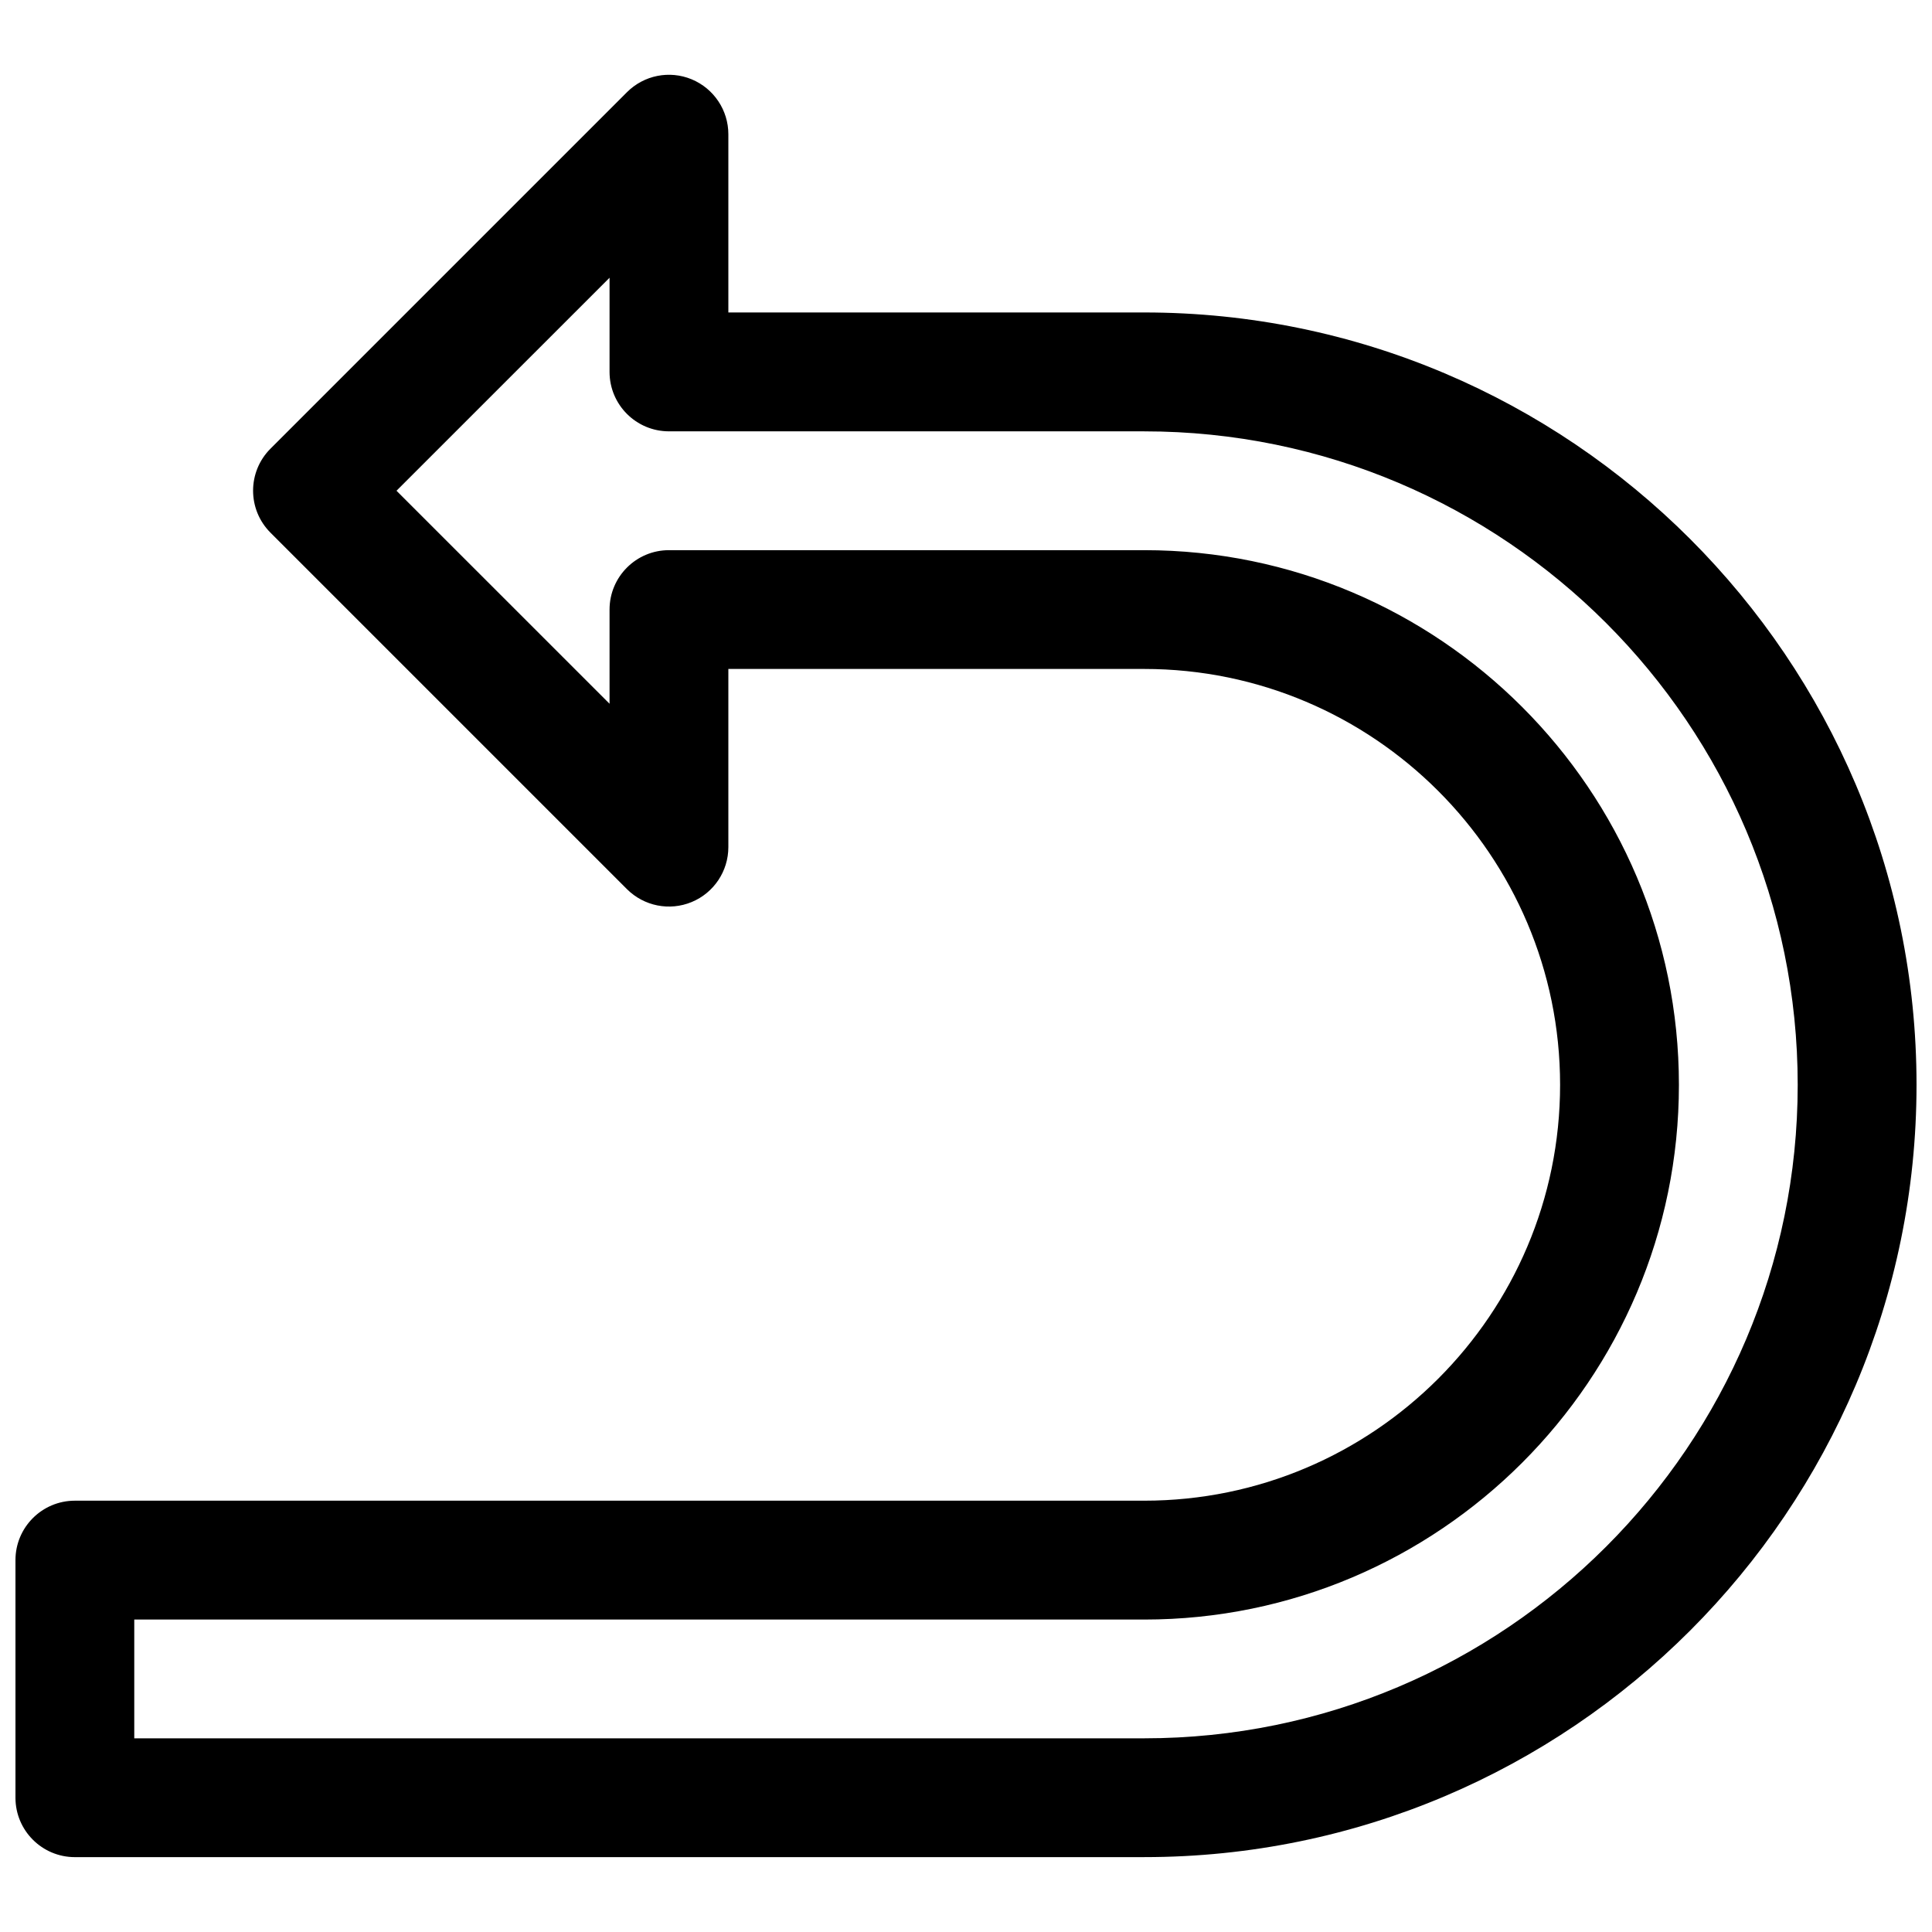 <?xml version="1.0" encoding="UTF-8"?>
<!-- Uploaded to: ICON Repo, www.iconrepo.com, Generator: ICON Repo Mixer Tools -->
<svg width="800px" height="800px" version="1.1" viewBox="144 144 512 512" xmlns="http://www.w3.org/2000/svg">
 <defs>
  <clipPath id="a">
   <path d="m148.09 163h503.81v474h-503.81z"/>
  </clipPath>
 </defs>
 <g clip-path="url(#a)">
  <path d="m447.23 636.16h-283.39c-8.691 0-15.742-7.055-15.742-15.742v-62.977c0-8.691 7.055-15.742 15.742-15.742h283.39c60.773 0 110.21-49.438 110.21-110.21 0-60.773-49.438-110.21-110.21-110.21l-110.21-0.008v47.23c0 6.367-3.832 12.105-9.715 14.547-5.894 2.441-12.648 1.086-17.16-3.418l-94.465-94.465c-6.148-6.148-6.148-16.113 0-22.262l94.465-94.465c4.504-4.512 11.266-5.863 17.16-3.418 5.879 2.449 9.715 8.188 9.715 14.555v47.23h110.21c112.86 0 204.67 91.82 204.67 204.67 0 112.86-91.809 204.68-204.67 204.68zm-267.65-31.488h267.65c95.496 0 173.18-77.688 173.18-173.18 0-95.496-77.688-173.18-173.18-173.18l-125.95-0.004c-8.691 0-15.742-7.055-15.742-15.742v-24.961l-56.461 56.449 56.461 56.449v-24.961c0-8.691 7.055-15.742 15.742-15.742h125.95c78.129 0 141.7 63.566 141.7 141.7 0 78.129-63.566 141.7-141.7 141.7h-267.65z"/>
 </g>
</svg>